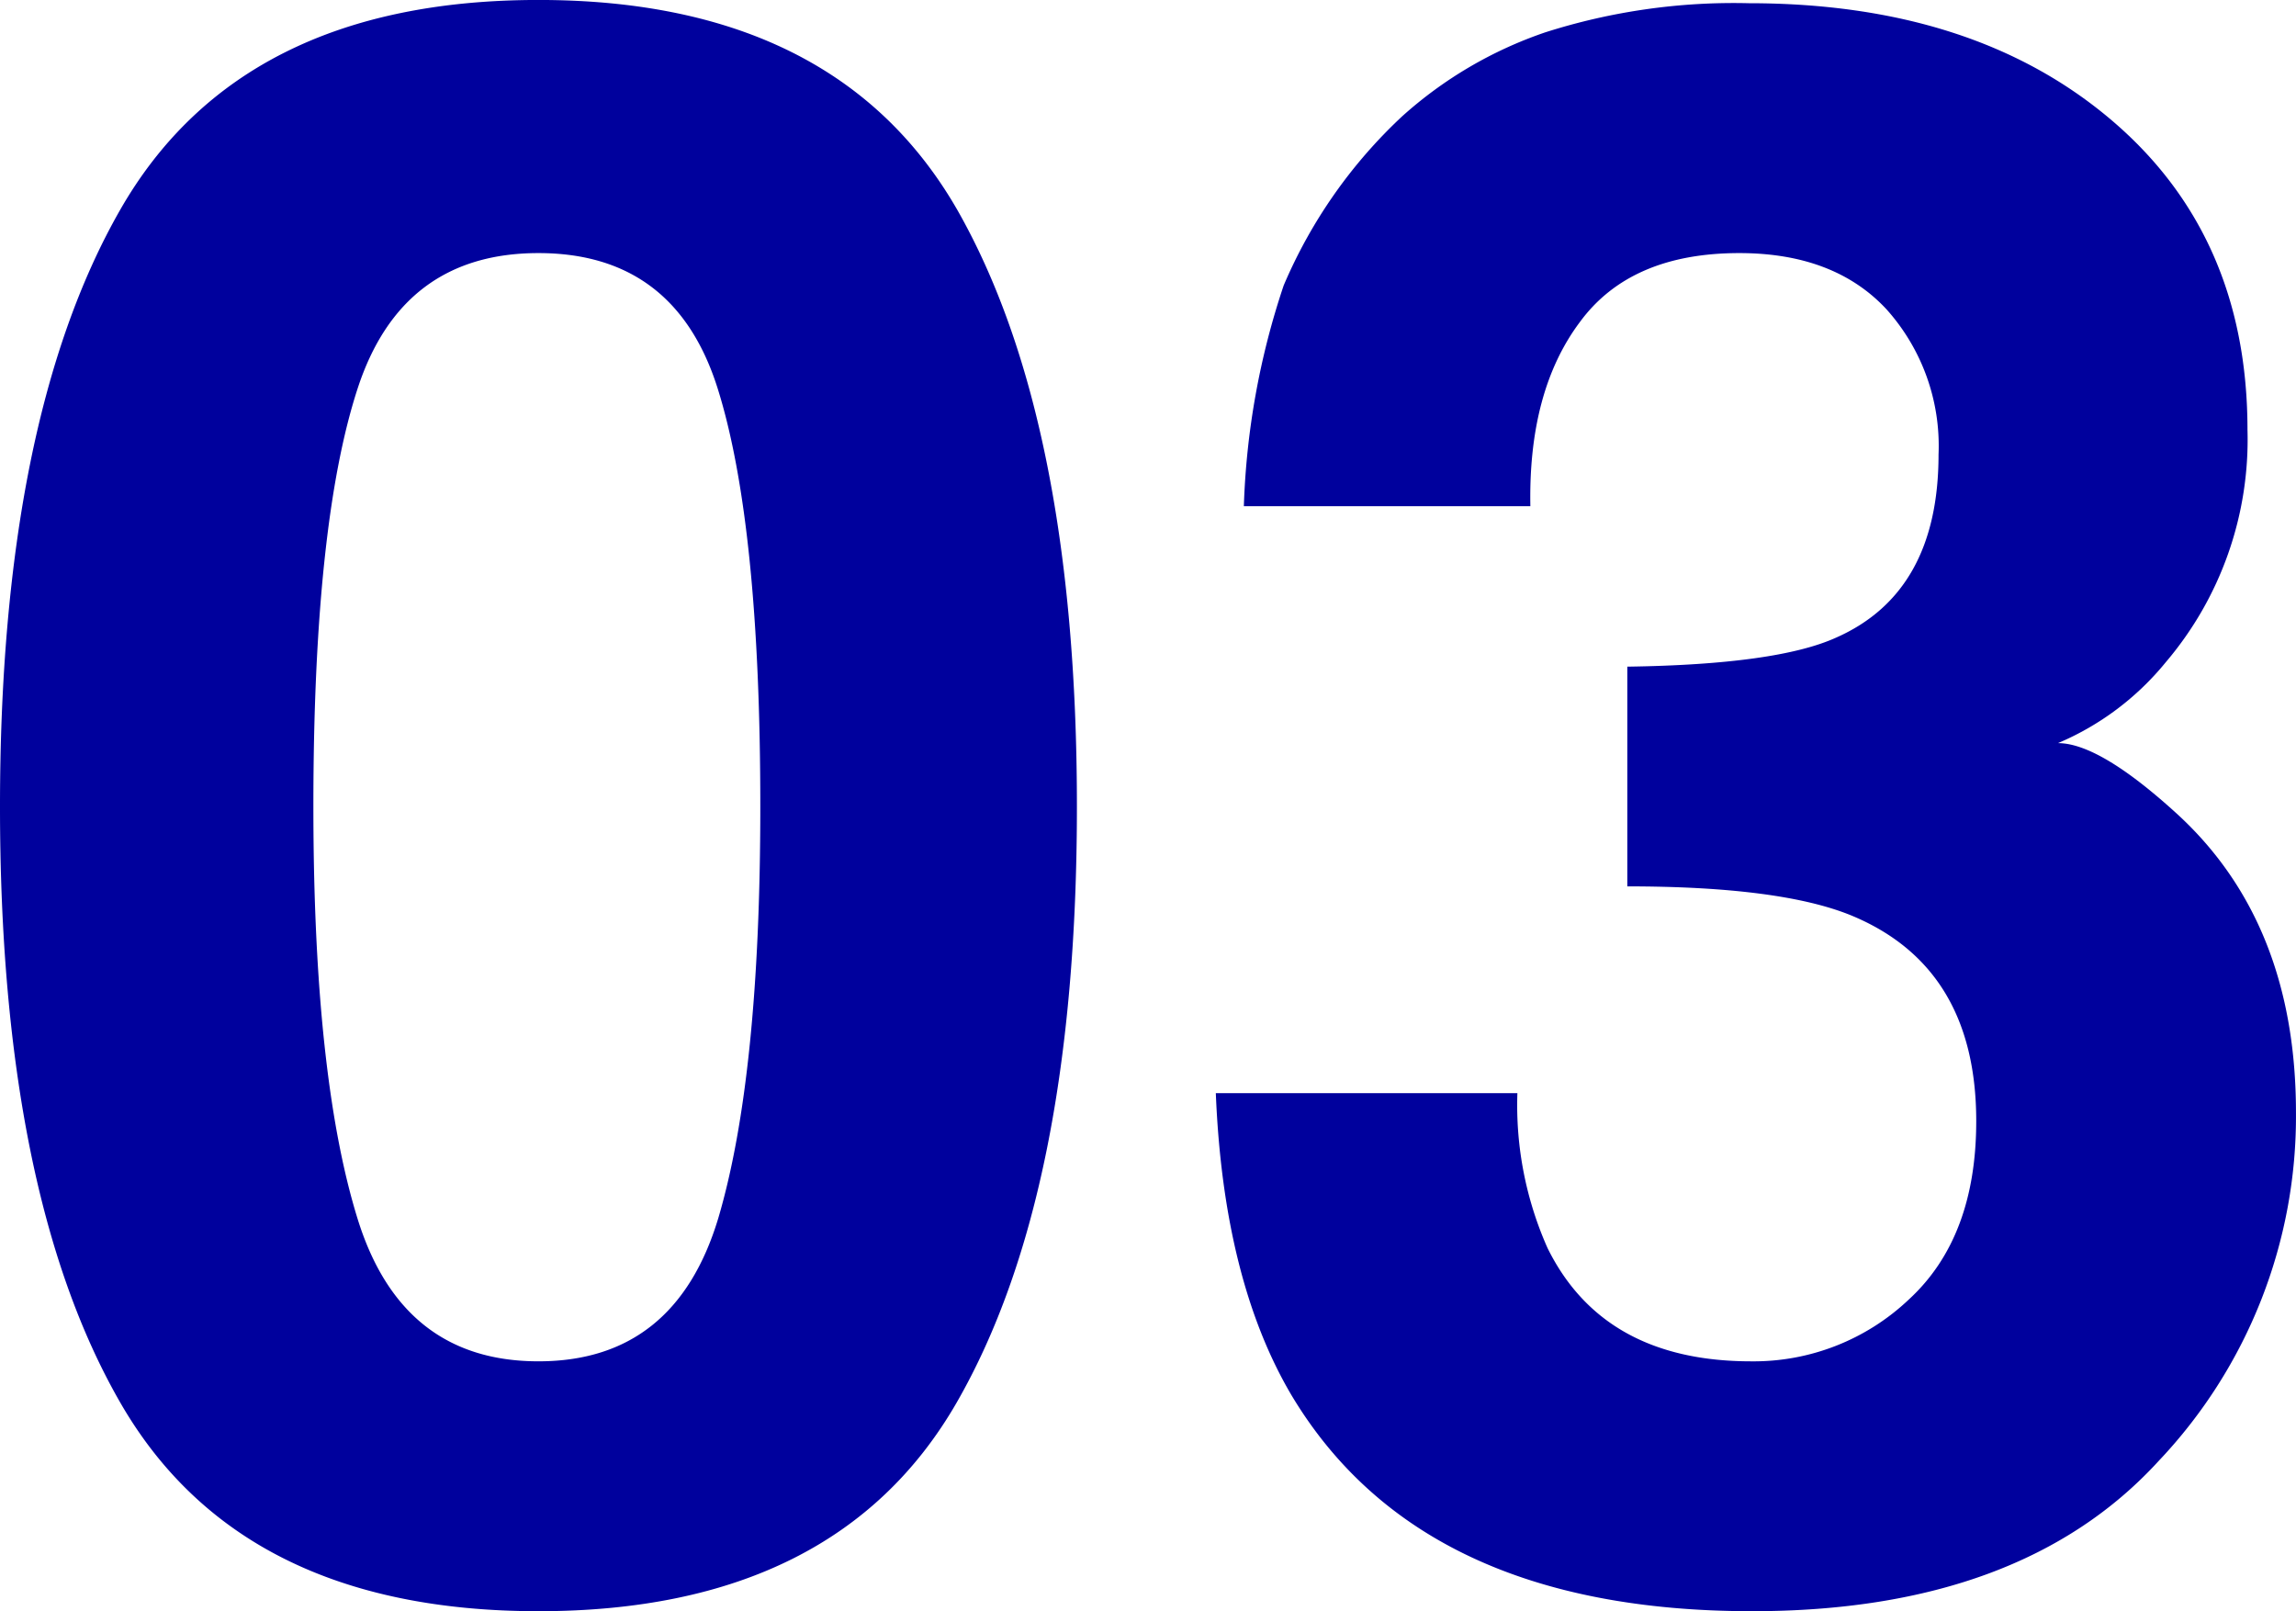 <svg xmlns="http://www.w3.org/2000/svg" width="129.086" height="90.578" viewBox="0 0 129.086 90.578">
  <path id="パス_214" data-name="パス 214" d="M34.148,2.18q-16.771,0-23.522-11.746T3.875-43.049q0-21.736,6.751-33.543T34.148-88.4Q50.92-88.4,57.7-76.592q6.721,11.807,6.721,33.543T57.671-9.566Q50.92,2.18,34.148,2.18ZM44.26-19.92q2.361-7.992,2.361-23.129,0-15.863-2.392-23.492T34.148-74.17q-7.689,0-10.172,7.629T21.494-43.049q0,15.137,2.482,23.159t10.172,8.022Q41.838-11.867,44.26-19.92ZM92.7-70.295q-2.906,3.875-2.785,10.354H73.807a43.3,43.3,0,0,1,2.24-12.412,27.938,27.938,0,0,1,6.66-9.506,23.2,23.2,0,0,1,8.053-4.723A34.849,34.849,0,0,1,102.2-88.217q12.594,0,20.313,6.509t7.72,17.468a19.311,19.311,0,0,1-4.6,13.078,15.713,15.713,0,0,1-6.055,4.541q2.361,0,6.781,4.057,6.6,6.115,6.6,16.711a28.146,28.146,0,0,1-7.72,19.587q-7.72,8.446-22.856,8.446-18.648,0-25.914-12.17-3.814-6.479-4.238-16.953H89.186a19.739,19.739,0,0,0,1.7,8.719q3.148,6.357,11.443,6.357a12.681,12.681,0,0,0,8.87-3.481q3.784-3.481,3.784-10.021,0-8.658-7.023-11.564-4-1.635-12.594-1.635V-50.92q8.416-.121,11.746-1.635,5.752-2.543,5.752-10.293a11.5,11.5,0,0,0-2.937-8.174q-2.937-3.148-8.265-3.148Q95.543-74.17,92.7-70.295Z" transform="translate(-3.875 88.398)" fill="#00019d"/>
</svg>
